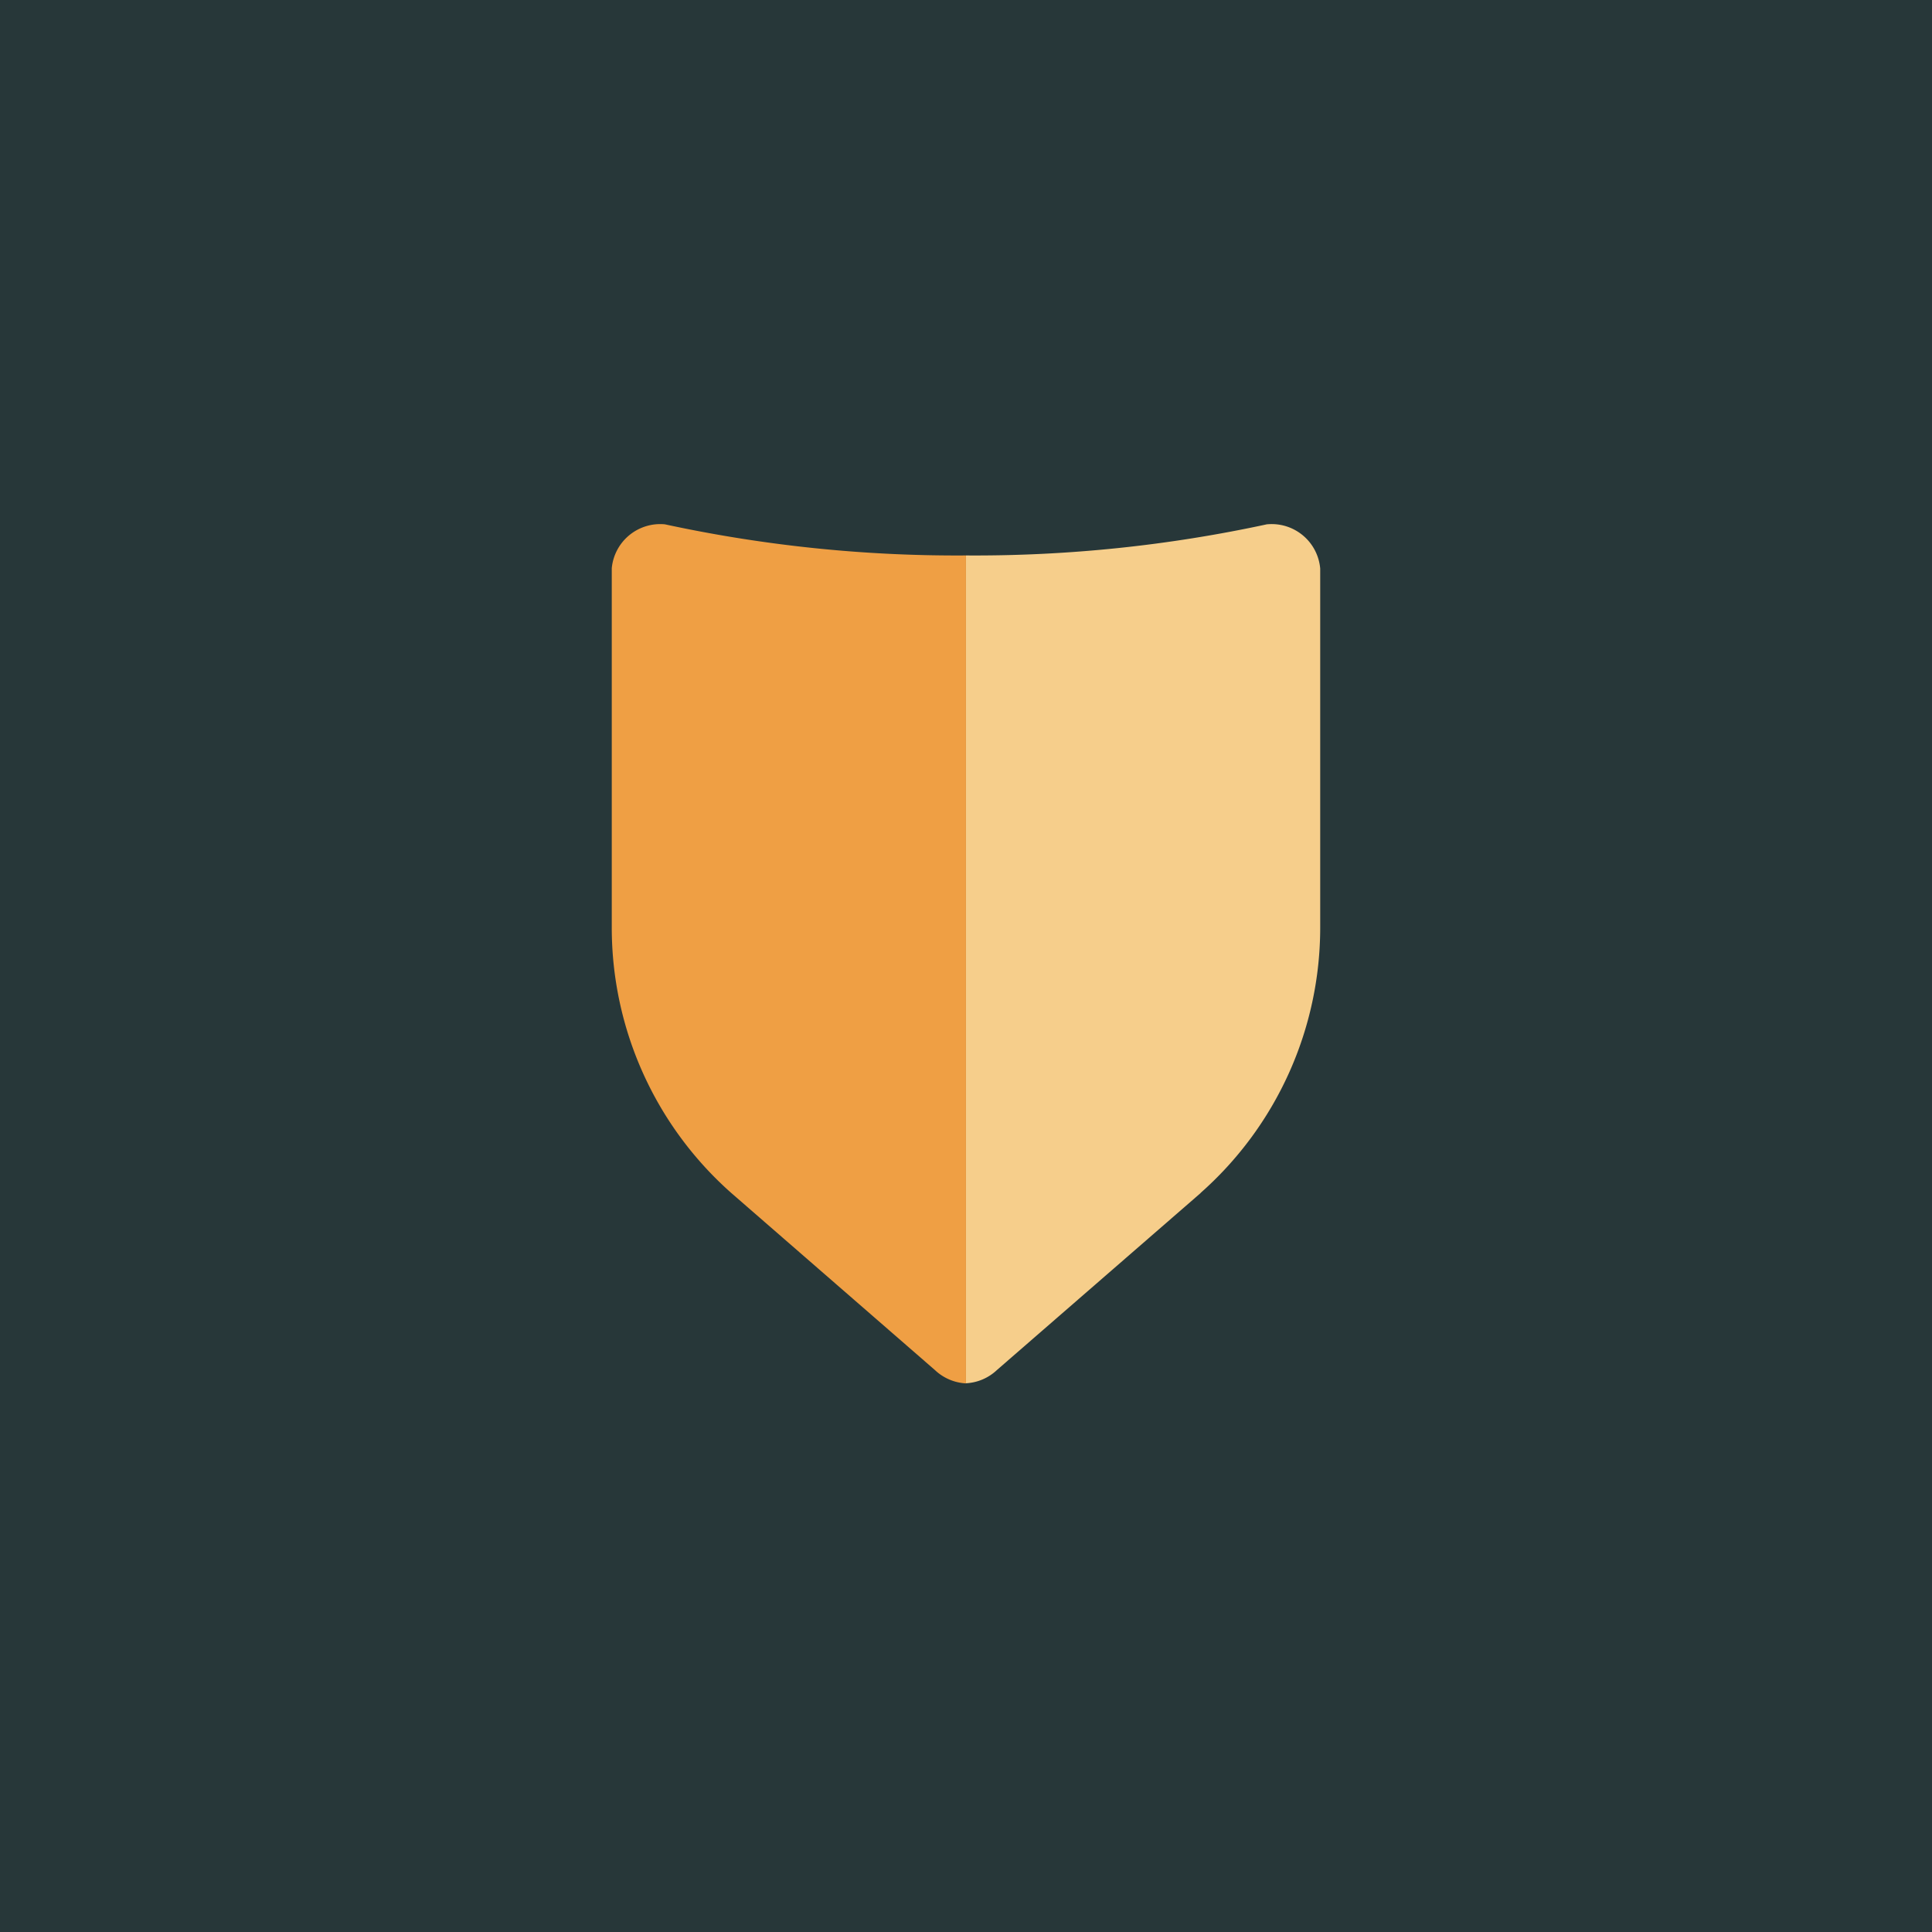 <?xml version="1.0" encoding="UTF-8"?> <svg xmlns="http://www.w3.org/2000/svg" viewBox="0 0 80 80"><title>gdpr-icon</title><path d="M0,0H80V80H0Z" fill="#273739"></path><path d="M27.532,21.711a2.016,2.016,0,0,0-2.2,1.817l0,.017V38.4a14.667,14.667,0,0,0,4.95,11l8.433,7.333a2.024,2.024,0,0,0,1.284.55V23A57.163,57.163,0,0,1,27.532,21.711Z" fill="#ef9f44"></path><path d="M49.717,49.394a14.667,14.667,0,0,0,4.95-11V23.544a2.016,2.016,0,0,0-2.182-1.835l-.018,0A57.218,57.218,0,0,1,40,23V57.278a2.017,2.017,0,0,0,1.283-.55L49.717,49.4Z" fill="#f6ce8b"></path></svg> 